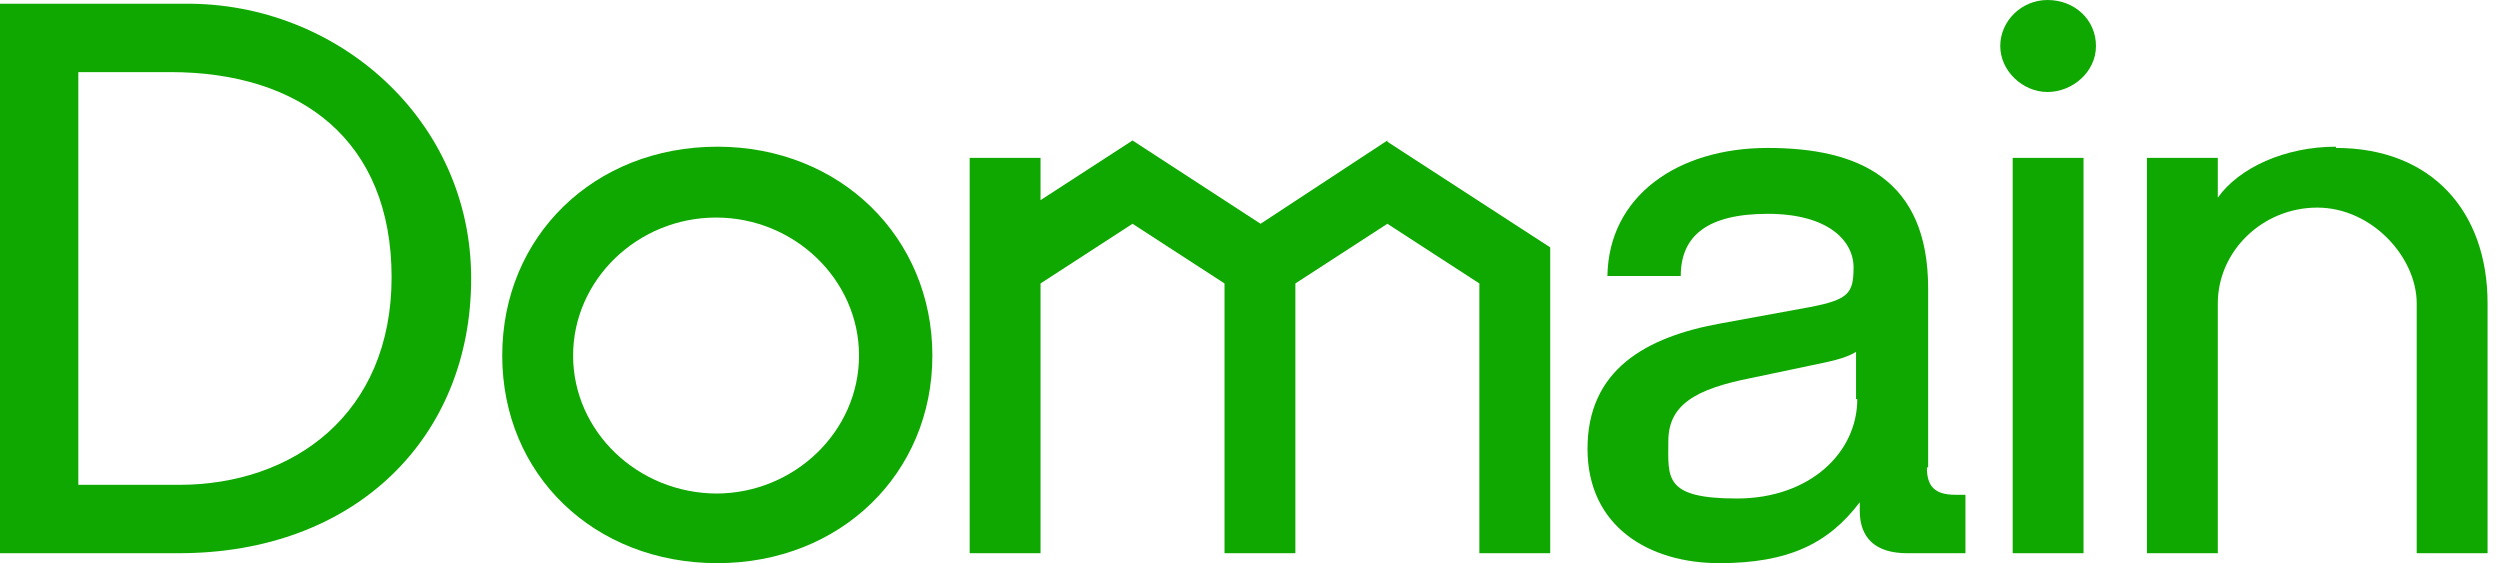 <svg xmlns="http://www.w3.org/2000/svg" id="Layer_1" viewBox="0 0 201.1 45.3"><defs><style>      .st0 {        fill: #0ea800;      }    </style></defs><path class="st0" d="M155.1,37.6v-14.4c0-8.8-5.6-11.3-12.9-11.3s-12.8,3.9-12.9,10.3h5.9c0-3.2,2.1-5,7-5s6.9,2.2,6.9,4.3-.4,2.6-3.5,3.2l-7.1,1.3c-6.2,1.1-10.8,3.8-10.8,10.1s5,9.2,10.6,9.2,8.8-1.6,11.3-4.9v.7c0,2.2,1.3,3.4,3.8,3.4h4.7v-4.7h-.8c-1.7,0-2.3-.7-2.3-2.2ZM149.4,32.1c0,4.3-3.8,8-9.7,8s-5.5-1.7-5.5-4.6,2.1-4.2,6.7-5.1l5.7-1.2c1-.2,2.1-.5,2.7-.9v3.8Z"></path><path class="st0" d="M14.9.3H0v44.2h14.4c14.2,0,23.5-9.3,23.5-22.1S27.1.2,14.9.3ZM14.3,39H6.3V5.8h7.4c10.5,0,17.8,5.5,17.8,16.5,0,11-7.9,16.7-17.1,16.7Z"></path><path class="st0" d="M167.6,12.7h-5.7v31.8h5.7V12.7Z"></path><path class="st0" d="M164.7,0c-2.1,0-3.8,1.7-3.8,3.7s1.8,3.7,3.8,3.7,3.9-1.6,3.9-3.7S166.9,0,164.7,0Z"></path><path class="st0" d="M111.6,11.3l-10.2,6.7-10.3-6.7-7.4,4.8v-3.4h-5.7v31.8h5.7v-21.7l7.4-4.8,7.4,4.8v21.7h5.7v-21.7l7.4-4.8,7.4,4.8v21.7h5.7v-24.6l-13.1-8.5Z"></path><path class="st0" d="M57.7,11.8c-9.9,0-17.3,7.2-17.3,16.8s7.4,16.7,17.3,16.7,17.3-7.2,17.3-16.7-7.4-16.8-17.3-16.8ZM57.7,39.7c-6.4,0-11.6-5-11.6-11.1s5.2-11.1,11.5-11.1,11.5,5,11.5,11.1-5.2,11.1-11.5,11.1Z"></path><path class="st0" d="M187.9,11.8c-4.1,0-7.8,1.7-9.5,4.1v-3.2h-5.7v31.8h5.7v-20.1c0-4.2,3.6-7.7,8-7.7s8,4,8,7.7v20.1h5.7v-20.1c0-7.4-4.5-12.5-12.2-12.5Z"></path></svg>